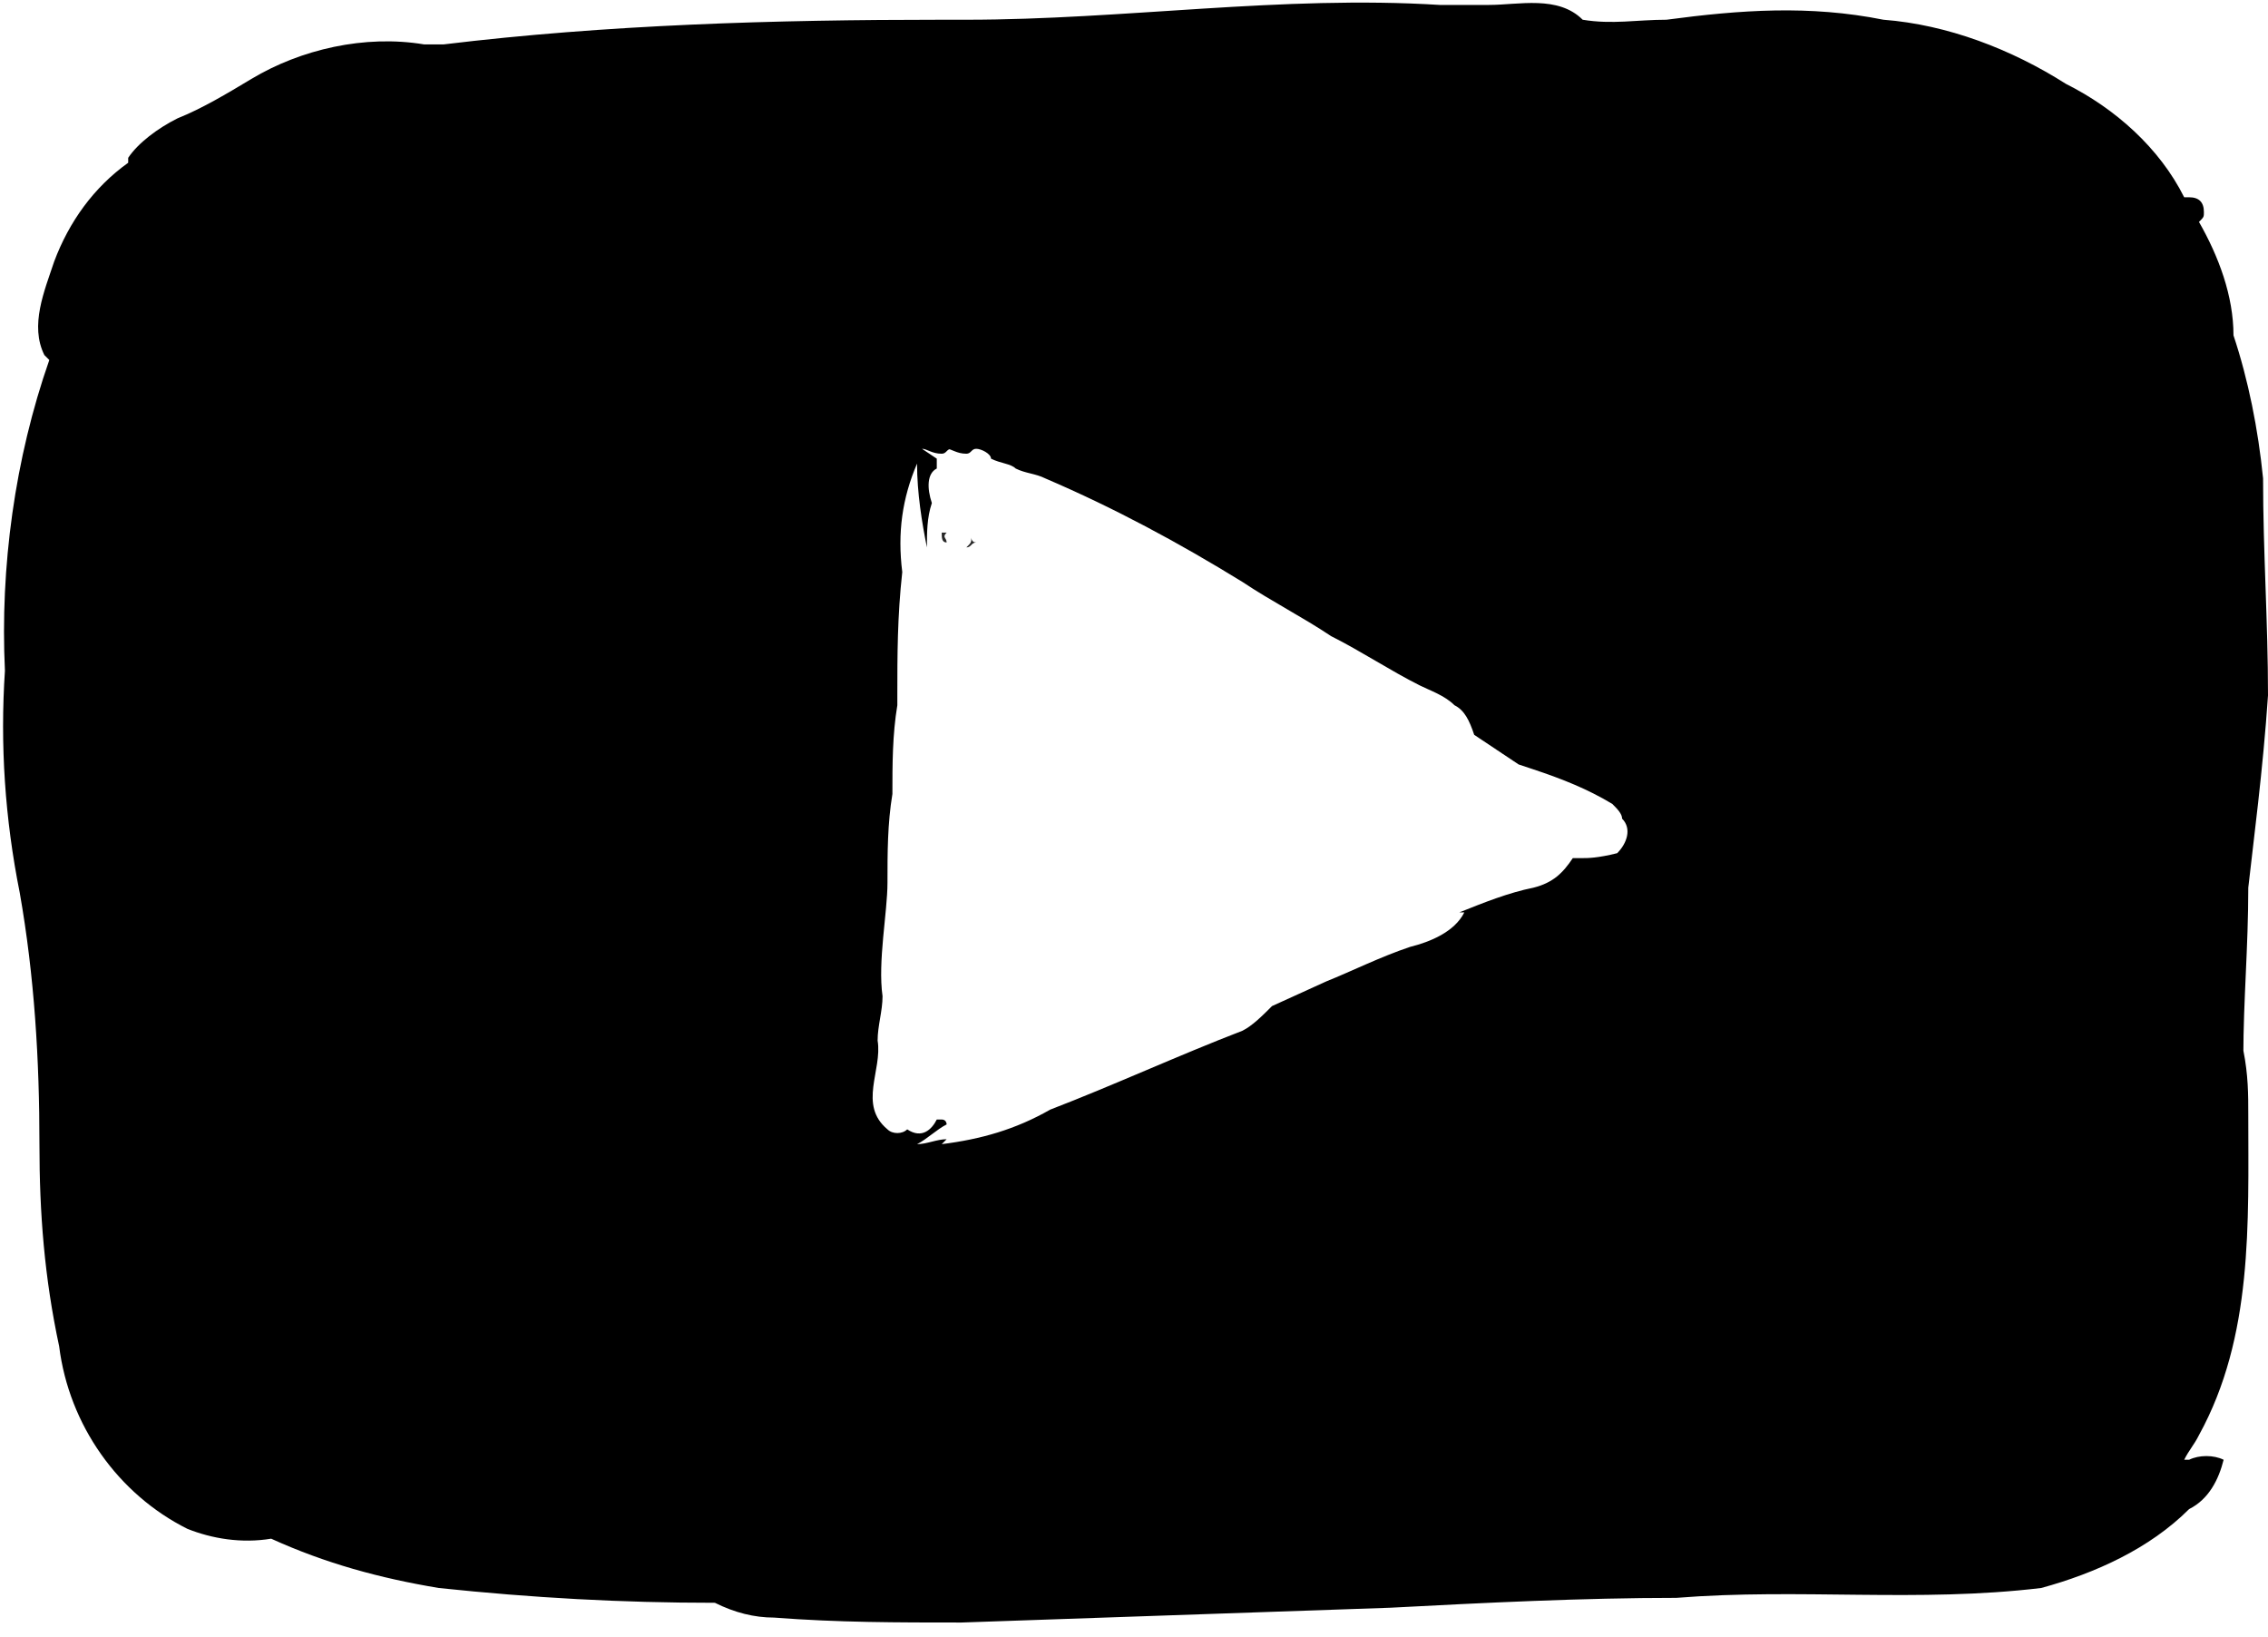 <?xml version="1.0" encoding="utf-8"?>
<!-- Generator: Adobe Illustrator 28.3.0, SVG Export Plug-In . SVG Version: 6.00 Build 0)  -->
<svg version="1.1" id="Group_508" xmlns="http://www.w3.org/2000/svg" xmlns:xlink="http://www.w3.org/1999/xlink" x="0px" y="0px"
	 viewBox="0 0 46 33.2" style="enable-background:new 0 0 46 33.2;" xml:space="preserve">
<style type="text/css">
	.st0{clip-path:url(#SVGID_00000073003222033744780950000010825337923484394681_);}
	.st1{fill:#272727;}
</style>
<g>
	<defs>
		<rect id="SVGID_1_" width="46" height="33.2"/>
	</defs>
	<clipPath id="SVGID_00000114053859354550272450000008231204679222232456_">
		<use xlink:href="#SVGID_1_"  style="overflow:visible;"/>
	</clipPath>
	<g id="Group_507" style="clip-path:url(#SVGID_00000114053859354550272450000008231204679222232456_);">
		<path id="Path_483" class="st1" d="M19.7,10.9c0,0.1,0,0.1-0.1,0.2c0,0,0,0,0,0v0c0.1,0,0.1-0.1,0.2-0.1
			C19.7,11,19.7,10.9,19.7,10.9"/>
		<path id="Path_484" class="st1" d="M20.2,17.2L20.2,17.2L20.2,17.2L20.2,17.2L20.2,17.2"/>
		<path id="Path_485" class="st1" d="M23.3,14L23.3,14L23.3,14L23.3,14"/>
		<path id="Path_486" d="M46,14.1c0-1.5-0.1-2.9-0.1-4.4c-0.1-1-0.3-2-0.6-2.9c0-0.8-0.3-1.6-0.7-2.3c0.1-0.1,0.1-0.1,0.1-0.2
			c0-0.2-0.1-0.3-0.3-0.3c0,0,0,0-0.1,0c-0.5-1-1.4-1.8-2.4-2.3c-1.1-0.7-2.4-1.2-3.7-1.3c-1.5-0.3-2.9-0.2-4.4,0
			c-0.6,0-1.1,0.1-1.7,0c-0.5-0.5-1.3-0.3-1.9-0.3c-0.3,0-0.7,0-1,0c-3.2-0.2-6.4,0.3-9.6,0.3h-0.1c-0.1,0-0.3,0-0.4,0
			c-3.4,0-6.8,0.1-10.1,0.5l0,0L8.6,0.9h0C7.4,0.7,6.1,1,5.1,1.6c-0.5,0.3-1,0.6-1.5,0.8C3.2,2.6,2.8,2.9,2.6,3.2c0,0.1,0,0.1,0,0.1
			c-0.7,0.5-1.2,1.2-1.5,2C0.9,5.9,0.6,6.6,0.9,7.2c0,0,0.1,0.1,0.1,0.1c-0.7,2-1,4.2-0.9,6.3c-0.1,1.5,0,3,0.3,4.5
			c0.3,1.7,0.4,3.4,0.4,5.1c0,1.4,0.1,2.7,0.4,4.1c0.2,1.6,1.2,3,2.6,3.7c0.5,0.2,1.1,0.3,1.7,0.2l0,0c1.1,0.5,2.2,0.8,3.4,1
			c1.9,0.2,3.7,0.3,5.6,0.3c0.4,0.2,0.8,0.3,1.2,0.3c1.3,0.1,2.5,0.1,3.8,0.1c2.9-0.1,5.8-0.2,8.7-0.3c1.9-0.1,3.9-0.2,5.8-0.2
			c2.5-0.2,4.9,0.1,7.4-0.2c1.1-0.3,2.2-0.8,3-1.6c0.4-0.2,0.6-0.6,0.7-1c-0.2-0.1-0.5-0.1-0.7,0l-0.1,0c0.1-0.2,0.2-0.3,0.3-0.5
			c1.1-2,1-4.3,1-6.5c0-0.4,0-0.8-0.1-1.3l0,0.1c0-1.1,0.1-2.2,0.1-3.4C45.7,17.1,45.9,15.6,46,14.1 M32.1,17.4c-0.1,0-0.2,0-0.3,0
			c0,0,0,0,0.1,0c-0.2,0.3-0.4,0.5-0.8,0.6c-0.5,0.1-1,0.3-1.5,0.5c0,0,0.1,0,0.1,0c-0.2,0.4-0.7,0.6-1.1,0.7
			c-0.6,0.2-1.2,0.5-1.7,0.7l-1.1,0.5c-0.2,0.2-0.4,0.4-0.6,0.5c-1.3,0.5-2.6,1.1-3.9,1.6c-0.7,0.4-1.4,0.6-2.2,0.7l0.1-0.1
			c-0.2,0-0.4,0.1-0.6,0.1c0.2-0.1,0.4-0.3,0.6-0.4c0,0,0-0.1-0.1-0.1l-0.1,0c-0.1,0.2-0.3,0.4-0.6,0.2l0,0c-0.1,0.1-0.3,0.1-0.4,0
			c-0.6-0.5-0.1-1.2-0.2-1.8c0-0.3,0.1-0.6,0.1-0.9c-0.1-0.7,0.1-1.7,0.1-2.3c0-0.6,0-1.2,0.1-1.8c0-0.6,0-1.2,0.1-1.8l0-0.2
			c0-0.8,0-1.6,0.1-2.5c-0.1-0.8,0-1.5,0.3-2.2c0,0.6,0.1,1.2,0.2,1.7c0-0.3,0-0.6,0.1-0.9c-0.1-0.3-0.1-0.6,0.1-0.7
			c0,0,0-0.1,0-0.1c0,0,0-0.1,0-0.1l-0.1,0l0.1,0c0,0,0,0,0,0l-0.3-0.2c0.1,0,0.2,0.1,0.4,0.1c0.1,0,0.1-0.1,0.2-0.1l-0.1,0
			c0.1,0,0.2,0.1,0.4,0.1c0.1,0,0.1-0.1,0.2-0.1c0.1,0,0.3,0.1,0.3,0.2c0.2,0.1,0.4,0.1,0.5,0.2c0.2,0.1,0.4,0.1,0.6,0.2
			c1.4,0.6,2.7,1.3,4,2.1c0.6,0.4,1.2,0.7,1.8,1.1c0.6,0.3,1.2,0.7,1.8,1c0.2,0.1,0.5,0.2,0.7,0.4c0.2,0.1,0.3,0.3,0.4,0.6l0,0
			c0.3,0.2,0.6,0.4,0.9,0.6l0.3,0.1c0.6,0.2,1.1,0.4,1.6,0.7c0.1,0.1,0.2,0.2,0.2,0.3c0.2,0.2,0.1,0.5-0.1,0.7
			C32.4,17.4,32.2,17.4,32.1,17.4"/>
		<path id="Path_487" class="st1" d="M19.2,11c0-0.1-0.1-0.1,0-0.2v0c0,0,0,0-0.1,0C19.1,10.9,19.1,11,19.2,11
			C19.2,11,19.2,11,19.2,11"/>
	</g>
</g>
</svg>
